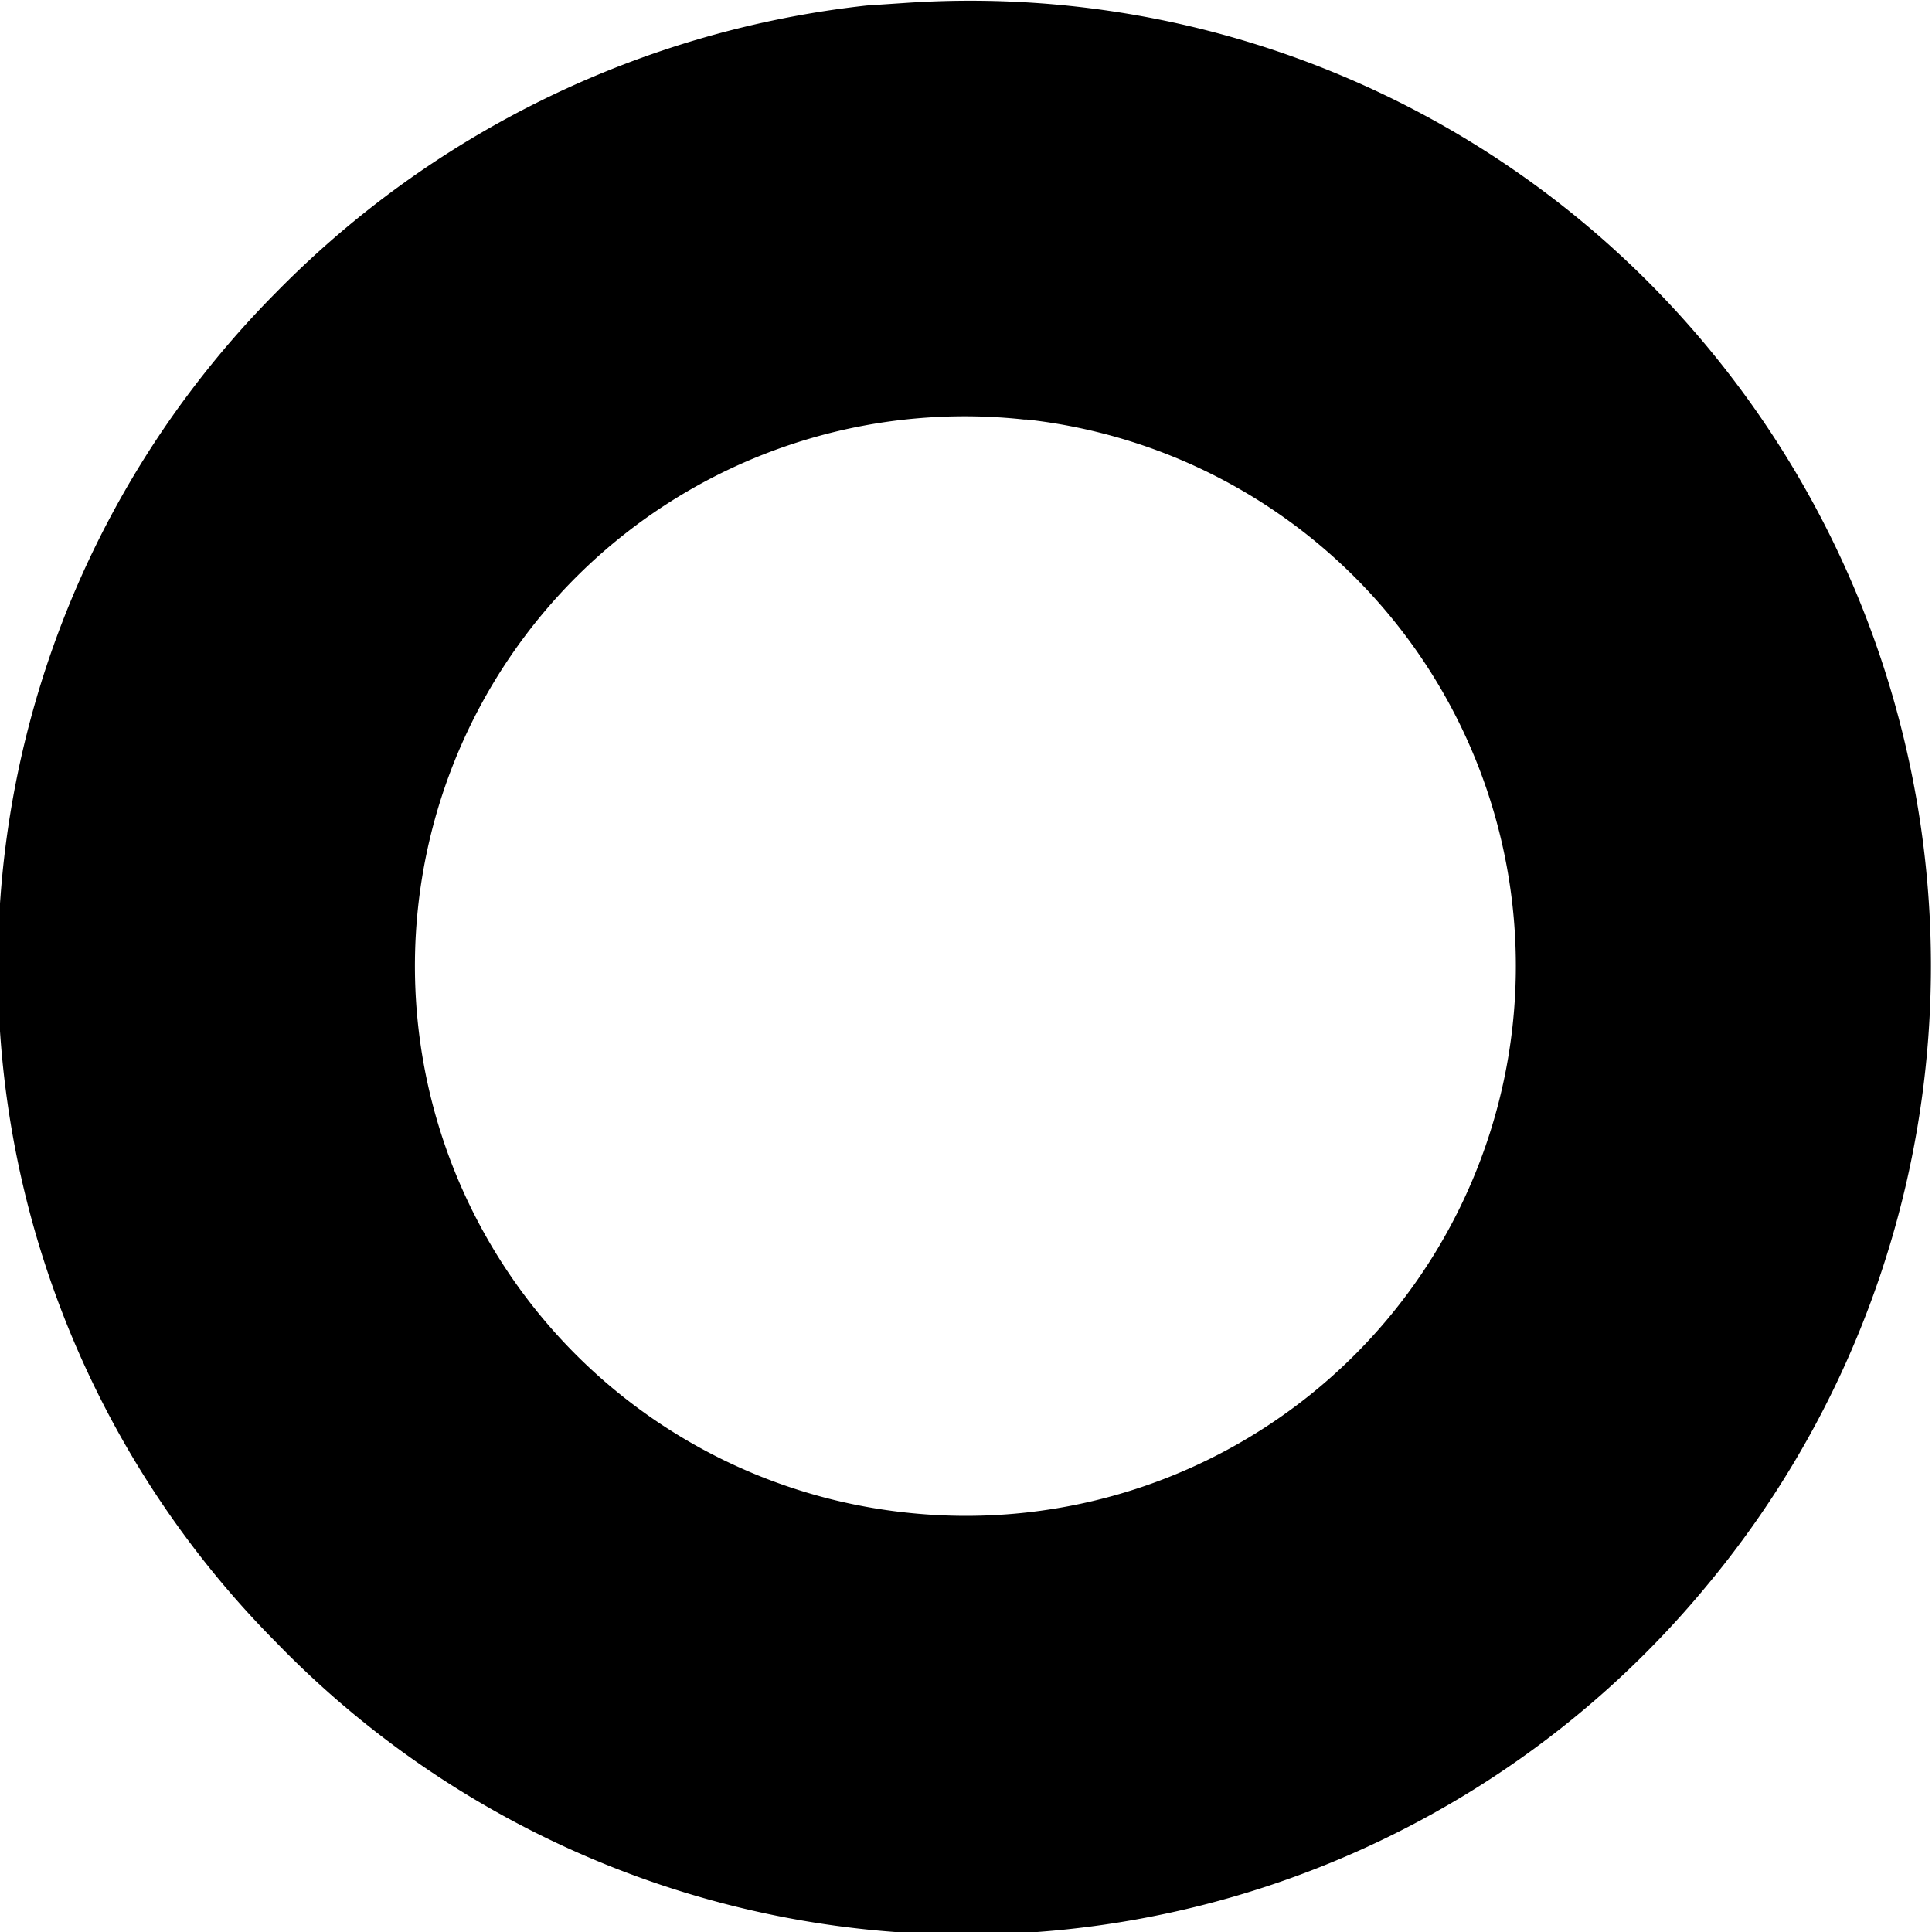 <svg xmlns="http://www.w3.org/2000/svg" width="933.3" height="933.3" version="1.0" viewBox="0 0 700 700"><path d="m329 1-15 1a354 354 0 0 0-214 104 347 347 0 0 0 0 489 348 348 0 0 0 518-20 351 351 0 0 0-24-476A347 347 0 0 0 329 1zm43 151a199 199 0 1 1-44 396 199 199 0 0 1 43-396z"/></svg>